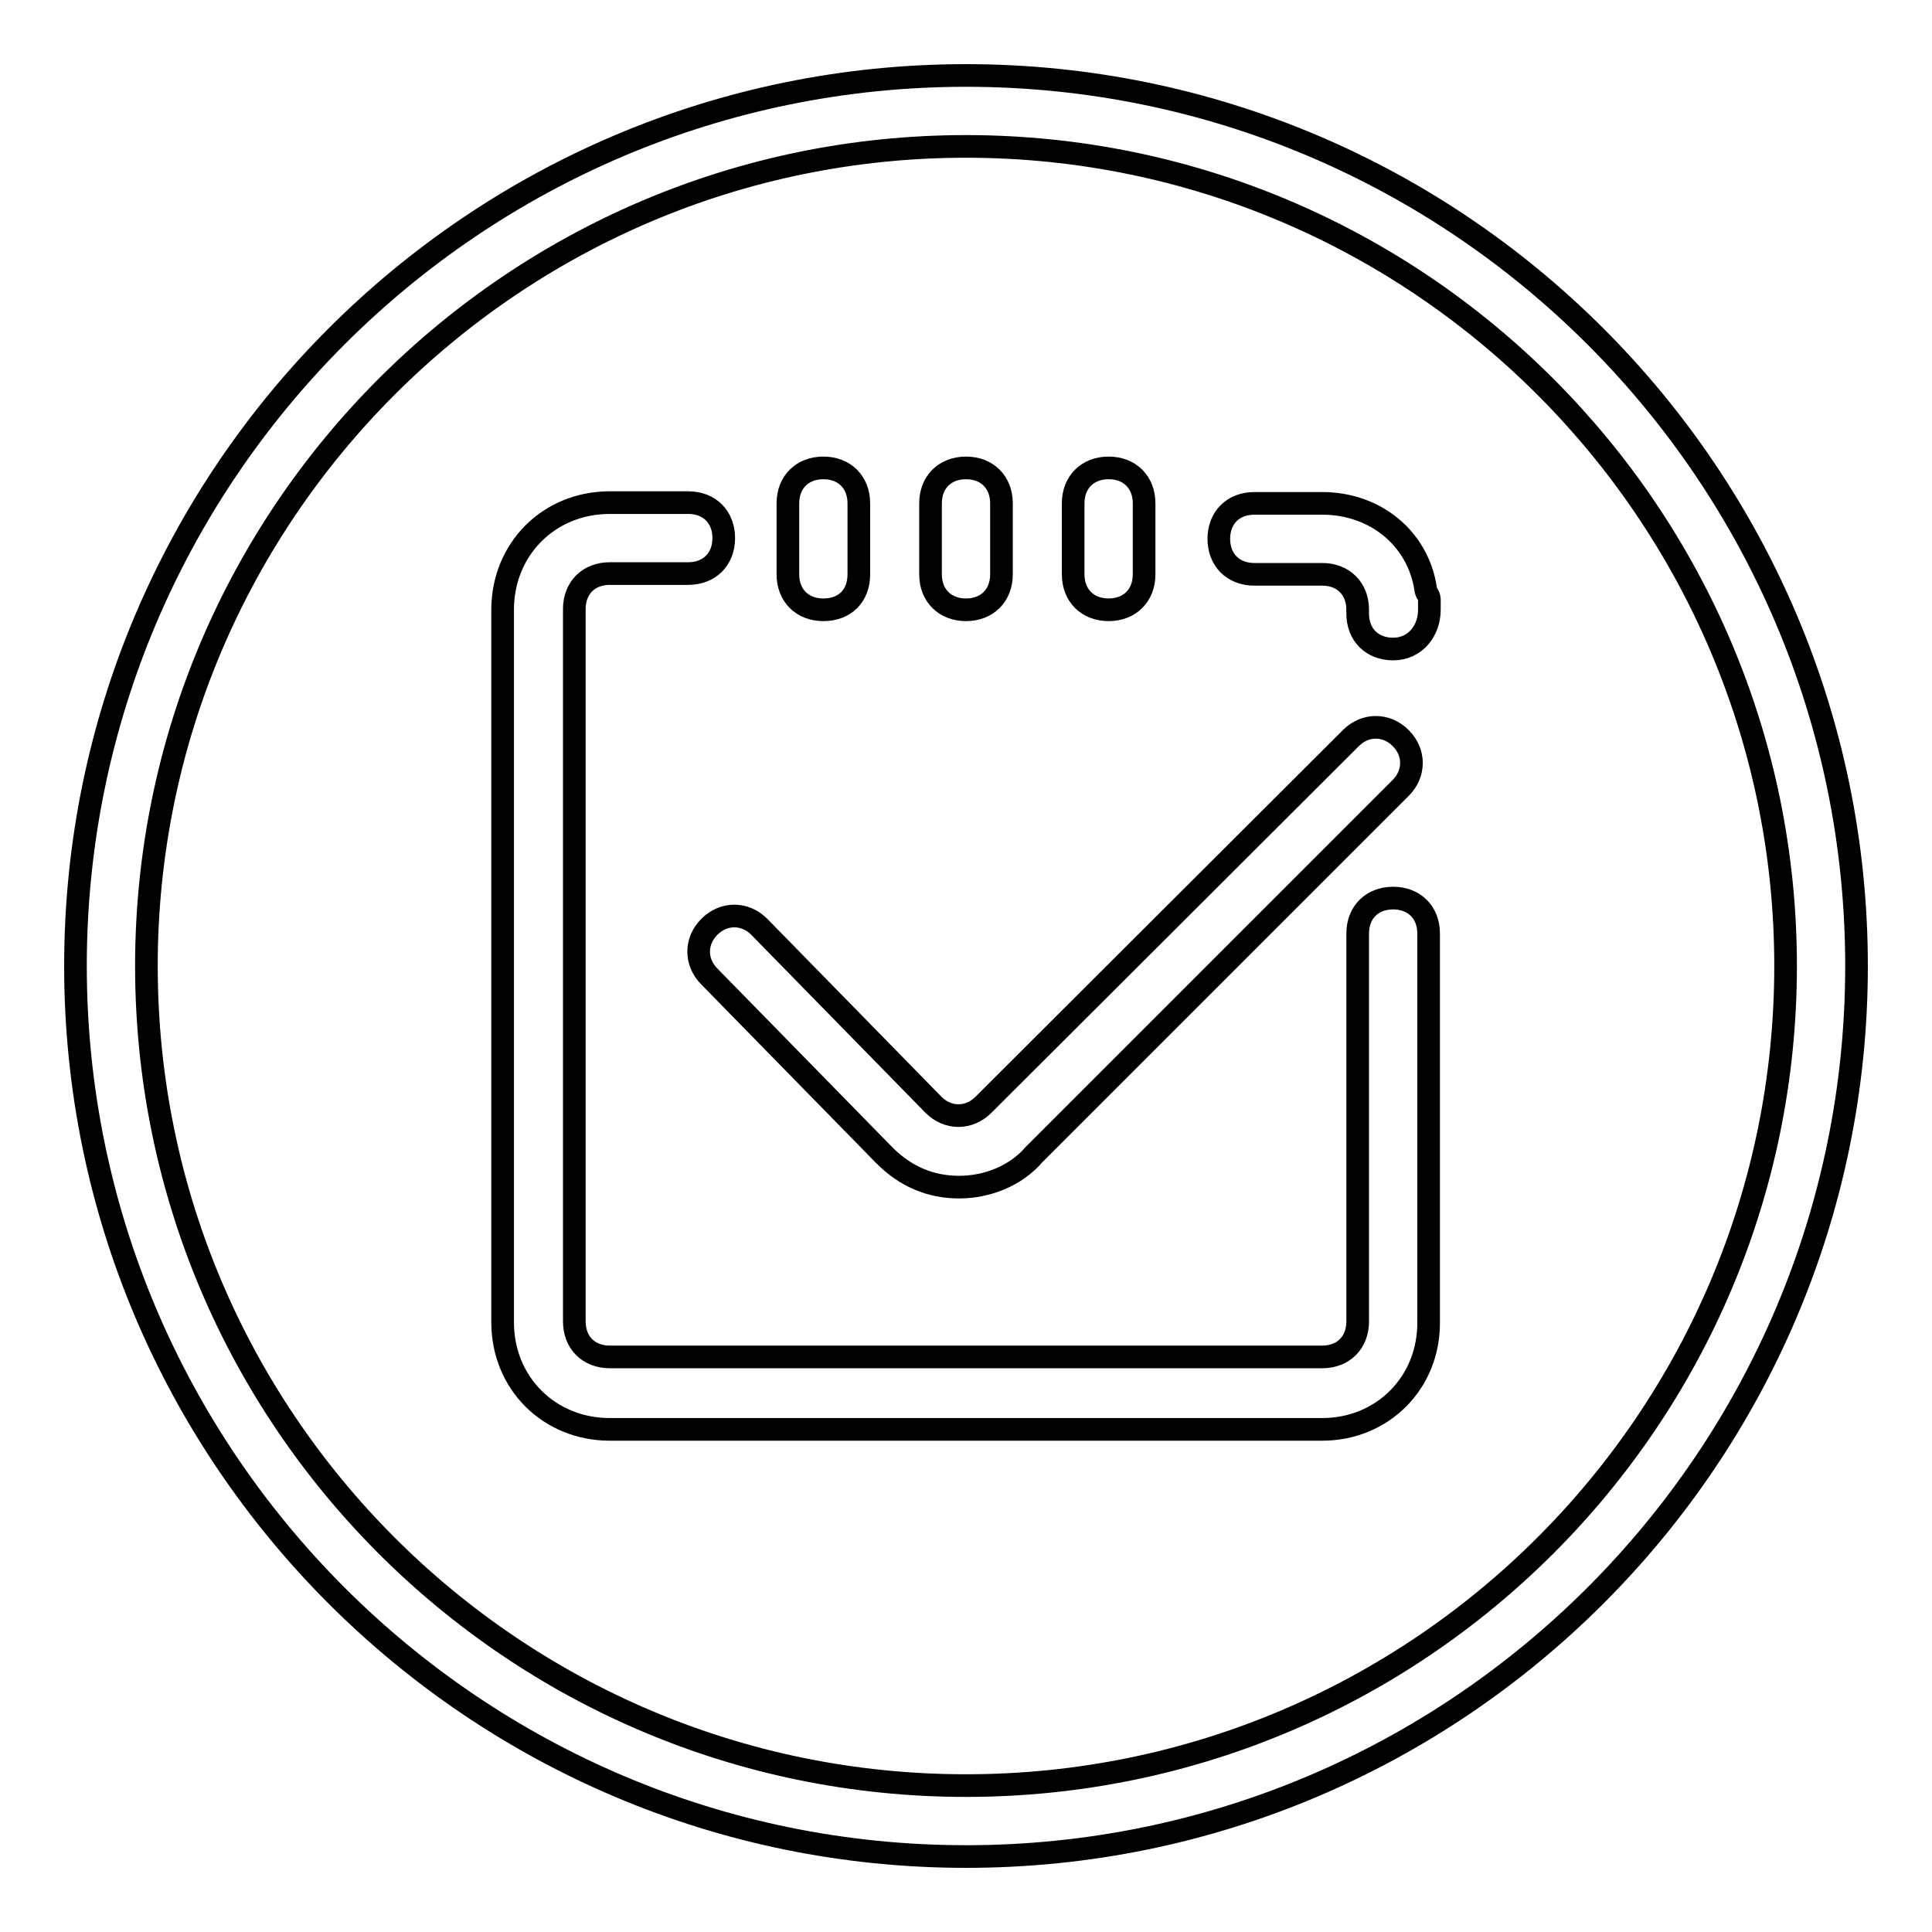 <?xml version="1.0" encoding="utf-8"?>
<!-- Svg Vector Icons : http://www.onlinewebfonts.com/icon -->
<!DOCTYPE svg PUBLIC "-//W3C//DTD SVG 1.1//EN" "http://www.w3.org/Graphics/SVG/1.1/DTD/svg11.dtd">
<svg version="1.1" xmlns="http://www.w3.org/2000/svg" xmlns:xlink="http://www.w3.org/1999/xlink" x="0px" y="0px" viewBox="0 0 256 256" enable-background="new 0 0 256 256" xml:space="preserve">
<g><g><path stroke-width="3" fill-opacity="0" stroke="#000000"  d="M128,80.8c-2.8,0-4.7-1.9-4.7-4.7v-9.4c0-2.8,1.9-4.7,4.7-4.7s4.7,1.9,4.7,4.7v9.4C132.7,78.9,130.8,80.8,128,80.8z"/><path stroke-width="3" fill-opacity="0" stroke="#000000"  d="M146.9,80.8c-2.8,0-4.7-1.9-4.7-4.7v-9.4c0-2.8,1.9-4.7,4.7-4.7c2.8,0,4.7,1.9,4.7,4.7v9.4C151.6,78.9,149.7,80.8,146.9,80.8z"/><path stroke-width="3" fill-opacity="0" stroke="#000000"  d="M109.1,80.8c-2.8,0-4.7-1.9-4.7-4.7v-9.4c0-2.8,1.9-4.7,4.7-4.7c2.8,0,4.7,1.9,4.7,4.7v9.4C113.8,78.9,112,80.8,109.1,80.8z"/><path stroke-width="3" fill-opacity="0" stroke="#000000"  d="M175.2,189.4H80.8c-8,0-14.2-6.1-14.2-14.2V80.8c0-8,6.1-14.2,14.2-14.2h10.4c2.8,0,4.7,1.9,4.7,4.7c0,2.8-1.9,4.7-4.7,4.7H80.8c-2.8,0-4.7,1.9-4.7,4.7v94.4c0,2.8,1.9,4.7,4.7,4.7h94.4c2.8,0,4.7-1.9,4.7-4.7v-51.4c0-2.8,1.9-4.7,4.7-4.7s4.7,1.9,4.7,4.7v51.4C189.4,183.2,183.2,189.4,175.2,189.4z M184.6,86c-2.8,0-4.7-1.9-4.7-4.7v-0.5c0-2.8-1.9-4.7-4.7-4.7h-9c-2.8,0-4.7-1.9-4.7-4.7c0-2.8,1.9-4.7,4.7-4.7h9c7.1,0,12.7,4.7,13.7,11.3c0,0.5,0.5,0.9,0.5,1.4v1.4C189.4,83.6,187.5,86,184.6,86z"/><path stroke-width="3" fill-opacity="0" stroke="#000000"  d="M127.1,157.3c-3.8,0-7.1-1.4-9.9-4.2L94,129.4c-1.9-1.9-1.9-4.7,0-6.6c1.9-1.9,4.7-1.9,6.6,0l23.1,23.6c1.9,1.9,4.7,1.9,6.6,0L179,97.8c1.9-1.9,4.7-1.9,6.6,0c1.9,1.9,1.9,4.7,0,6.6L137,153C134.6,155.8,130.8,157.3,127.1,157.3z"/><path stroke-width="3" fill-opacity="0" stroke="#000000"  d="M128,246c-65.1,0-118-52.9-118-118C10,62.9,62.9,10,128,10c65.1,0,118,52.9,118,118C246,193.1,193.1,246,128,246z M128,19.4C68.1,19.4,19.4,68.1,19.4,128c0,59.9,48.6,108.6,108.6,108.6c59.9,0,108.6-48.6,108.6-108.6C236.6,68.1,187.9,19.4,128,19.4z"/></g></g>
</svg>
